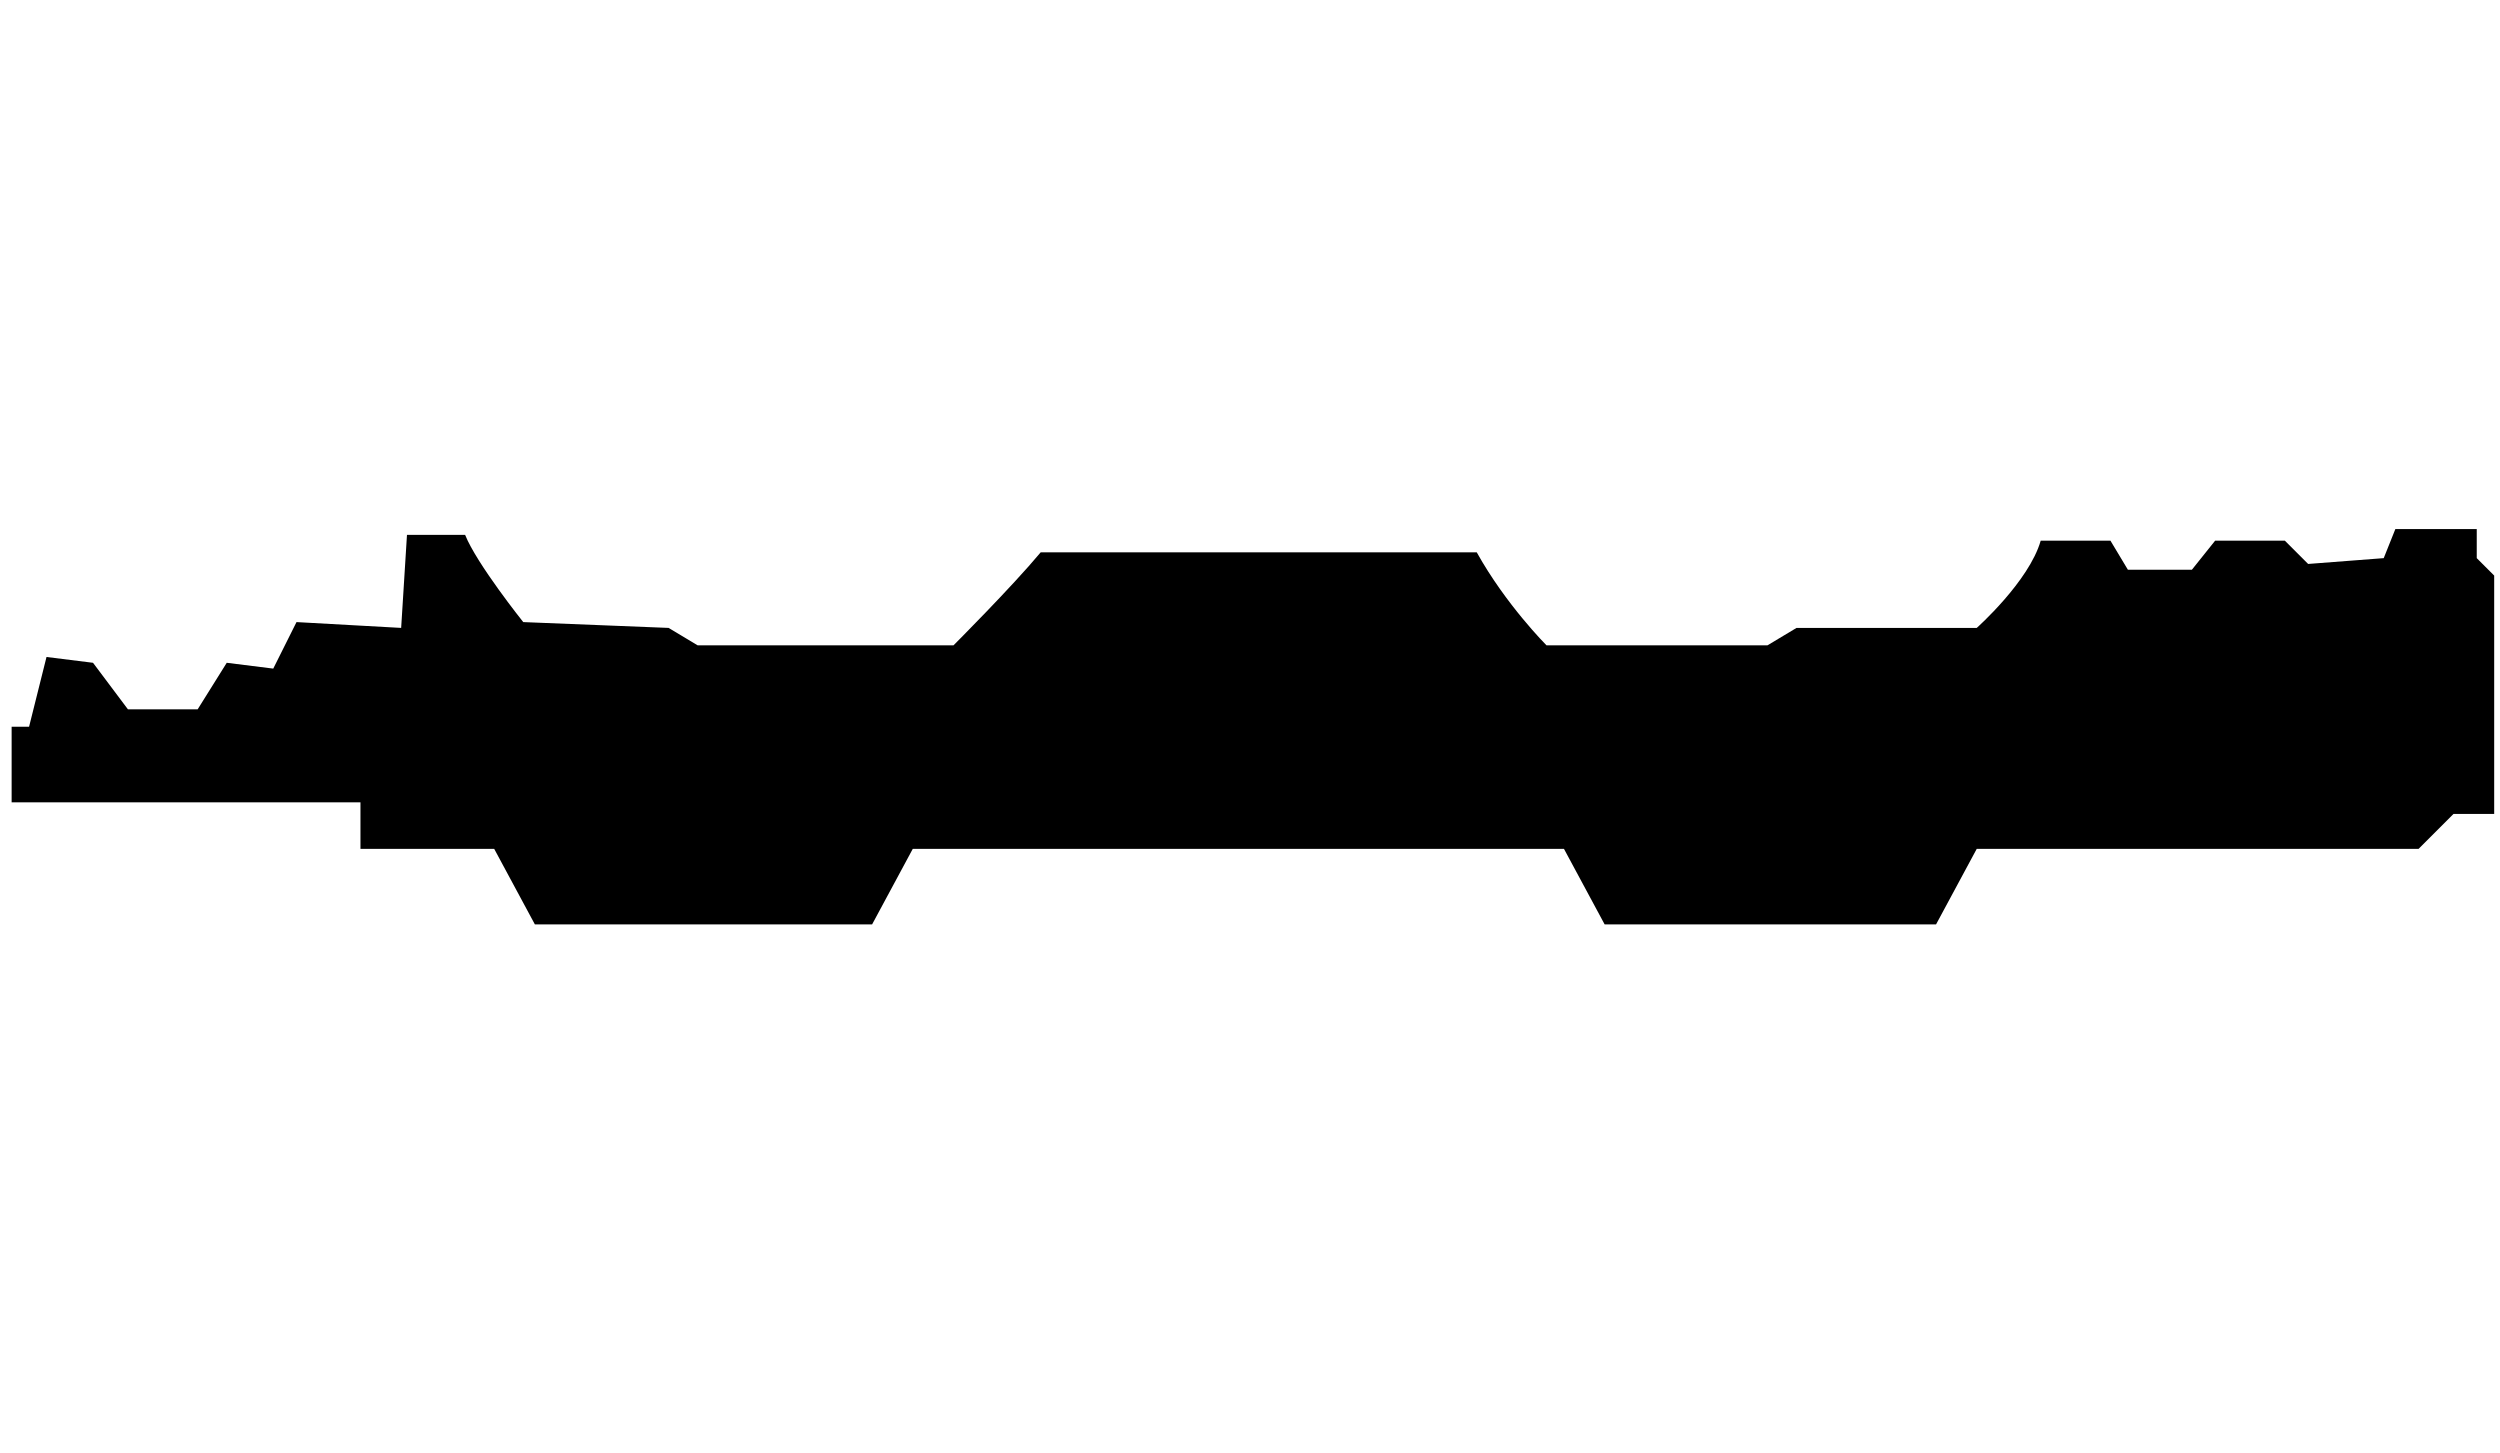 <?xml version="1.0" encoding="utf-8"?>
<!-- Generator: Adobe Illustrator 23.1.1, SVG Export Plug-In . SVG Version: 6.00 Build 0)  -->
<svg version="1.1" id="Layer_1" xmlns="http://www.w3.org/2000/svg" xmlns:xlink="http://www.w3.org/1999/xlink" x="0px" y="0px"
	 width="43px" height="25px" viewBox="0 0 43 25" style="enable-background:new 0 0 43 25;" xml:space="preserve">
<path d="M6.2,13.8h-6v-1.3h0.3l0.3-1.2l0.8,0.1l0.6,0.8h1.2l0.5-0.8l0.8,0.1l0.4-0.8l1.8,0.1L7,9.2h1c0.2,0.5,1,1.5,1,1.5l2.5,0.1
	l0.5,0.3h4.4c0,0,1-1,1.5-1.6h7.5c0.5,0.9,1.2,1.6,1.2,1.6h3.8l0.5-0.3H34c0,0,0.9-0.8,1.1-1.5h1.2l0.3,0.5h1.1l0.4-0.5h1.2l0.4,0.4
	L41,9.6l0.2-0.5h1.4v0.5l0.3,0.3V14h-0.7l-0.6,0.6H34l-0.7,1.3h-5.7l-0.7-1.3H15.7L15,15.9H9.2l-0.7-1.3H6.2V13.8z"/>
</svg>
